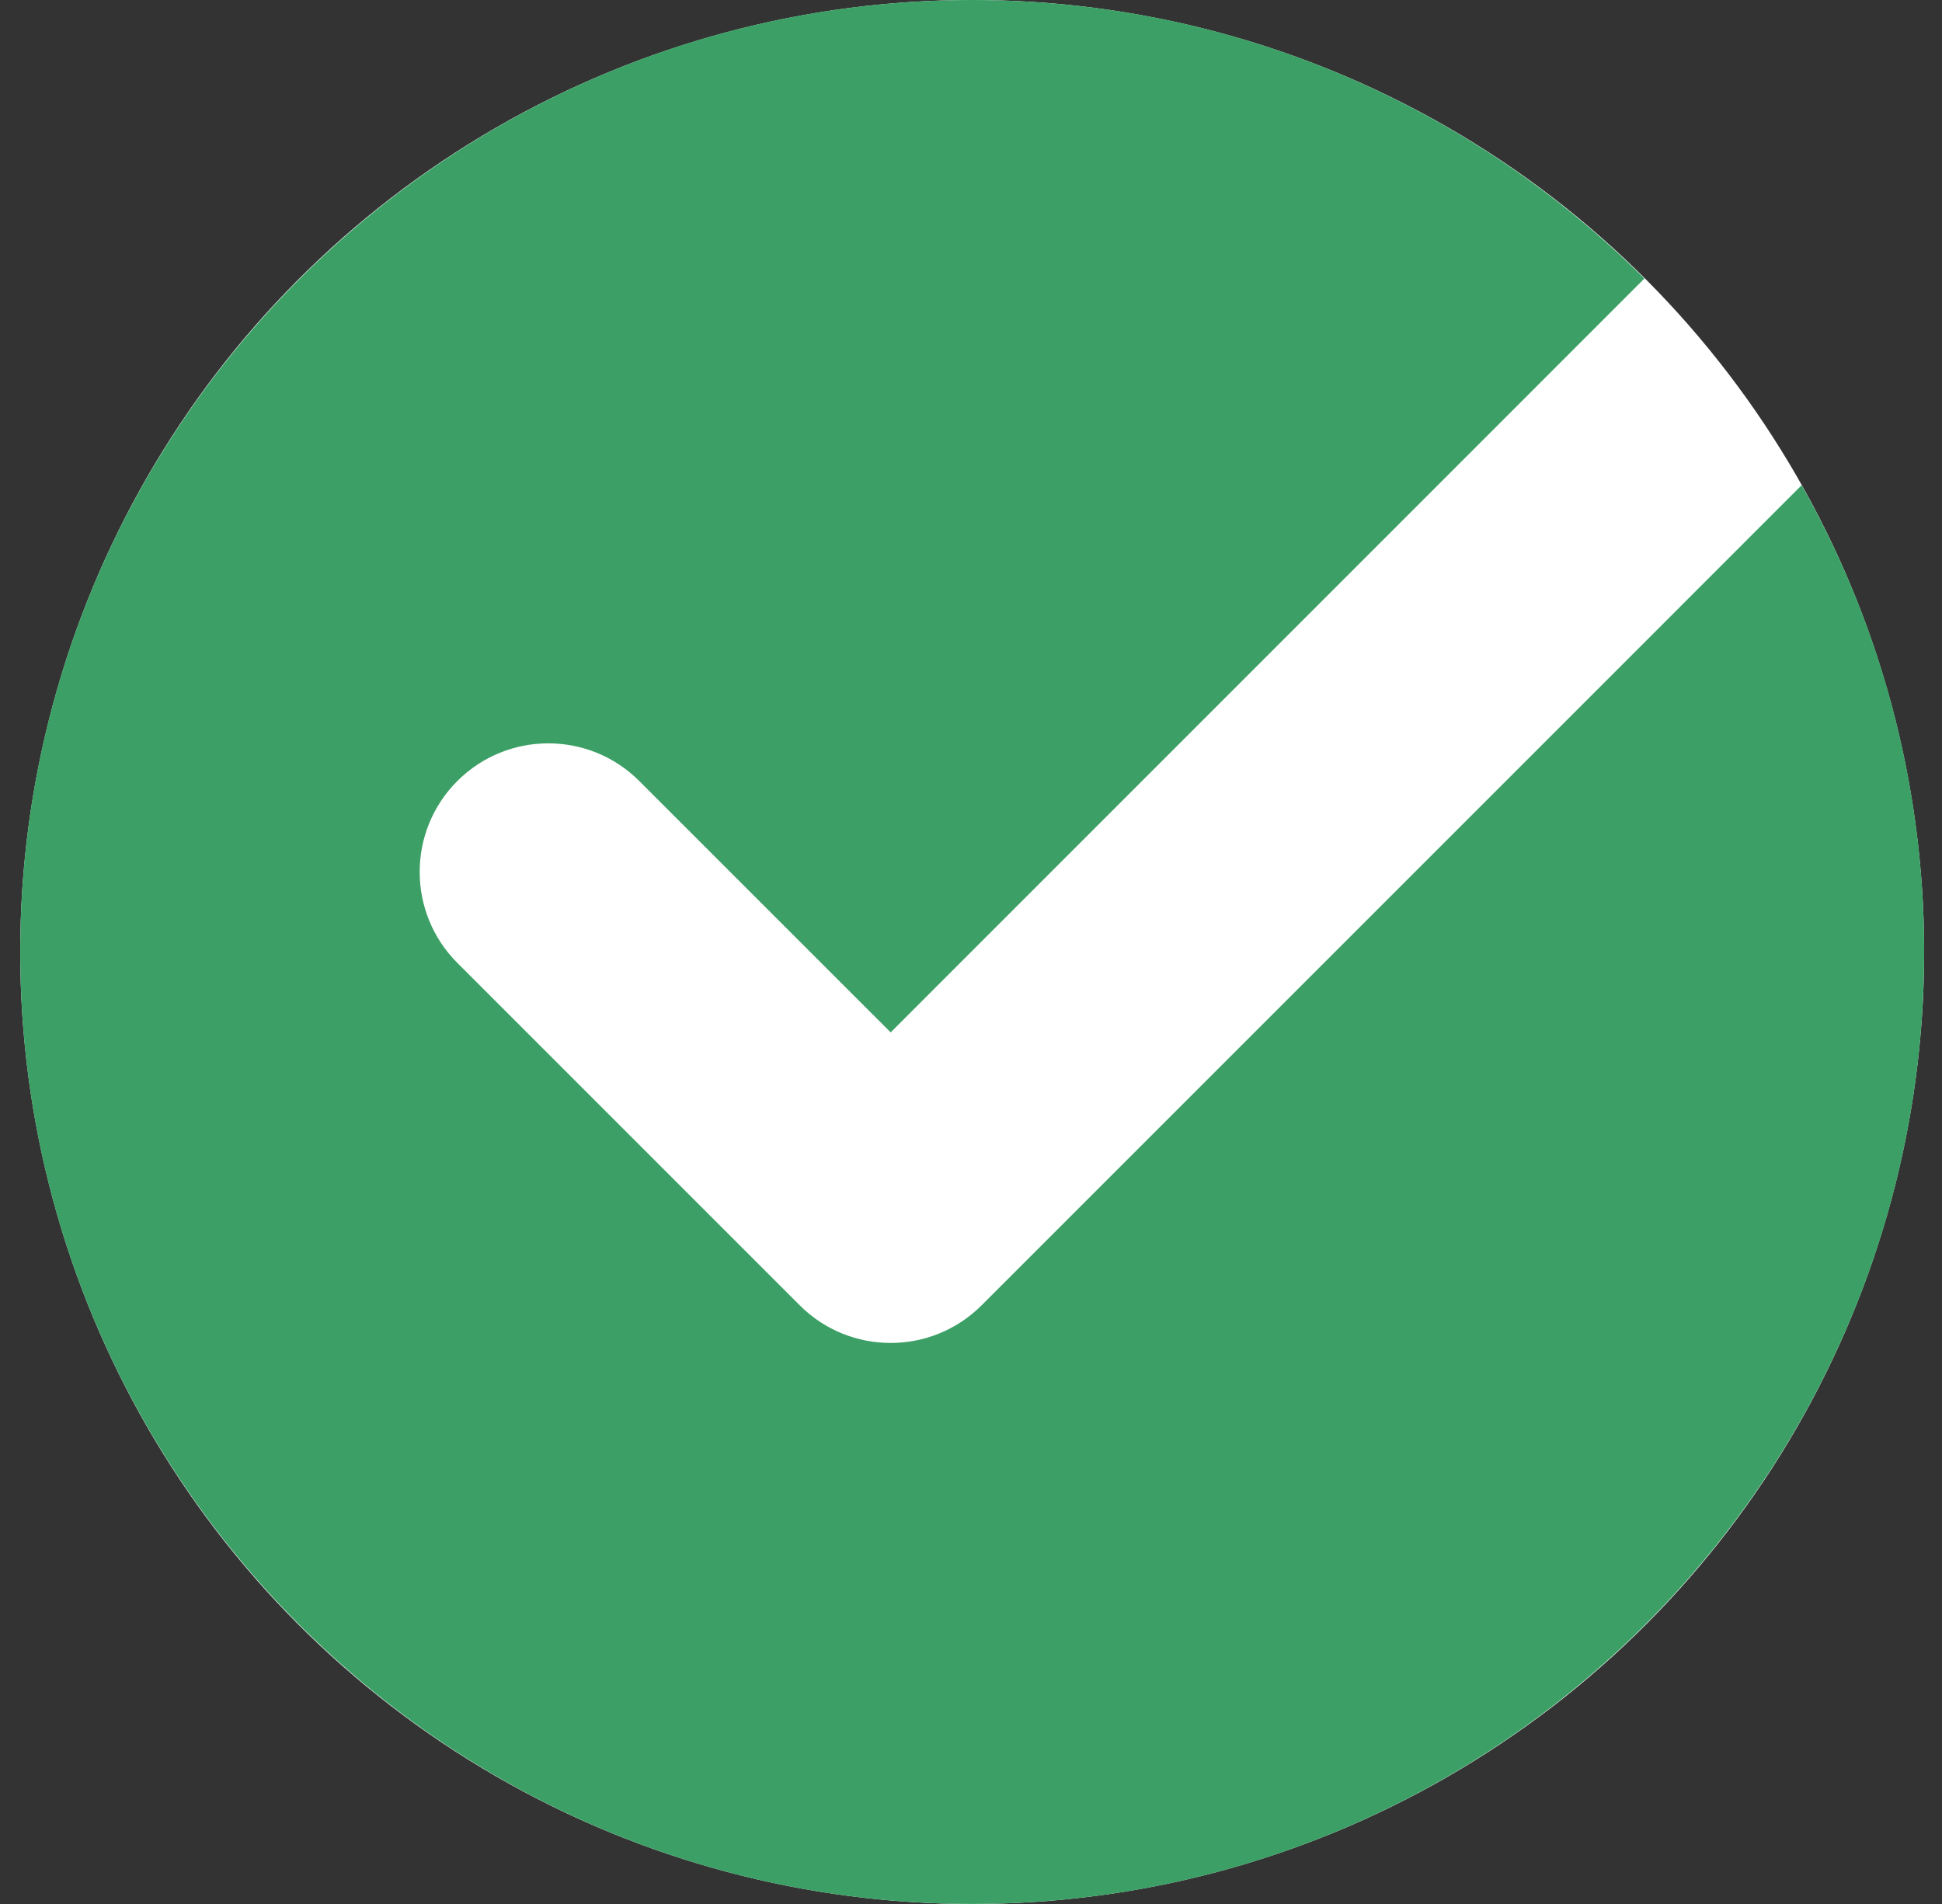 <svg width="51" height="50" viewBox="0 0 51 50" fill="none" xmlns="http://www.w3.org/2000/svg">
<rect x="0" y="0" width="51" height="50" fill="#333333" stroke="none"/>
<g clip-path="url(#clip0_545_13450)">
<circle cx="25.531" cy="25" r="25" fill="white"/>
<path d="M50.531 25C50.531 38.785 39.316 49.999 25.532 49.999C11.747 49.999 0.531 38.785 0.531 25C0.531 11.214 11.746 0 25.531 0C32.414 0 38.659 2.797 43.184 7.315L38.409 12.091L23.39 27.111L16.788 20.51C15.469 19.191 13.331 19.191 12.01 20.51C10.691 21.829 10.692 23.969 12.012 25.288L21.002 34.278C21.66 34.937 22.525 35.267 23.39 35.267C24.255 35.267 25.119 34.937 25.779 34.278L42.282 17.775L47.314 12.741C49.363 16.364 50.532 20.548 50.532 25H50.531Z" fill="#3CA066"/>
</g>
<defs>
<clipPath id="clip0_545_13450">
<rect width="50" height="50" fill="white" transform="translate(0.531)"/>
</clipPath>
</defs>
</svg>
